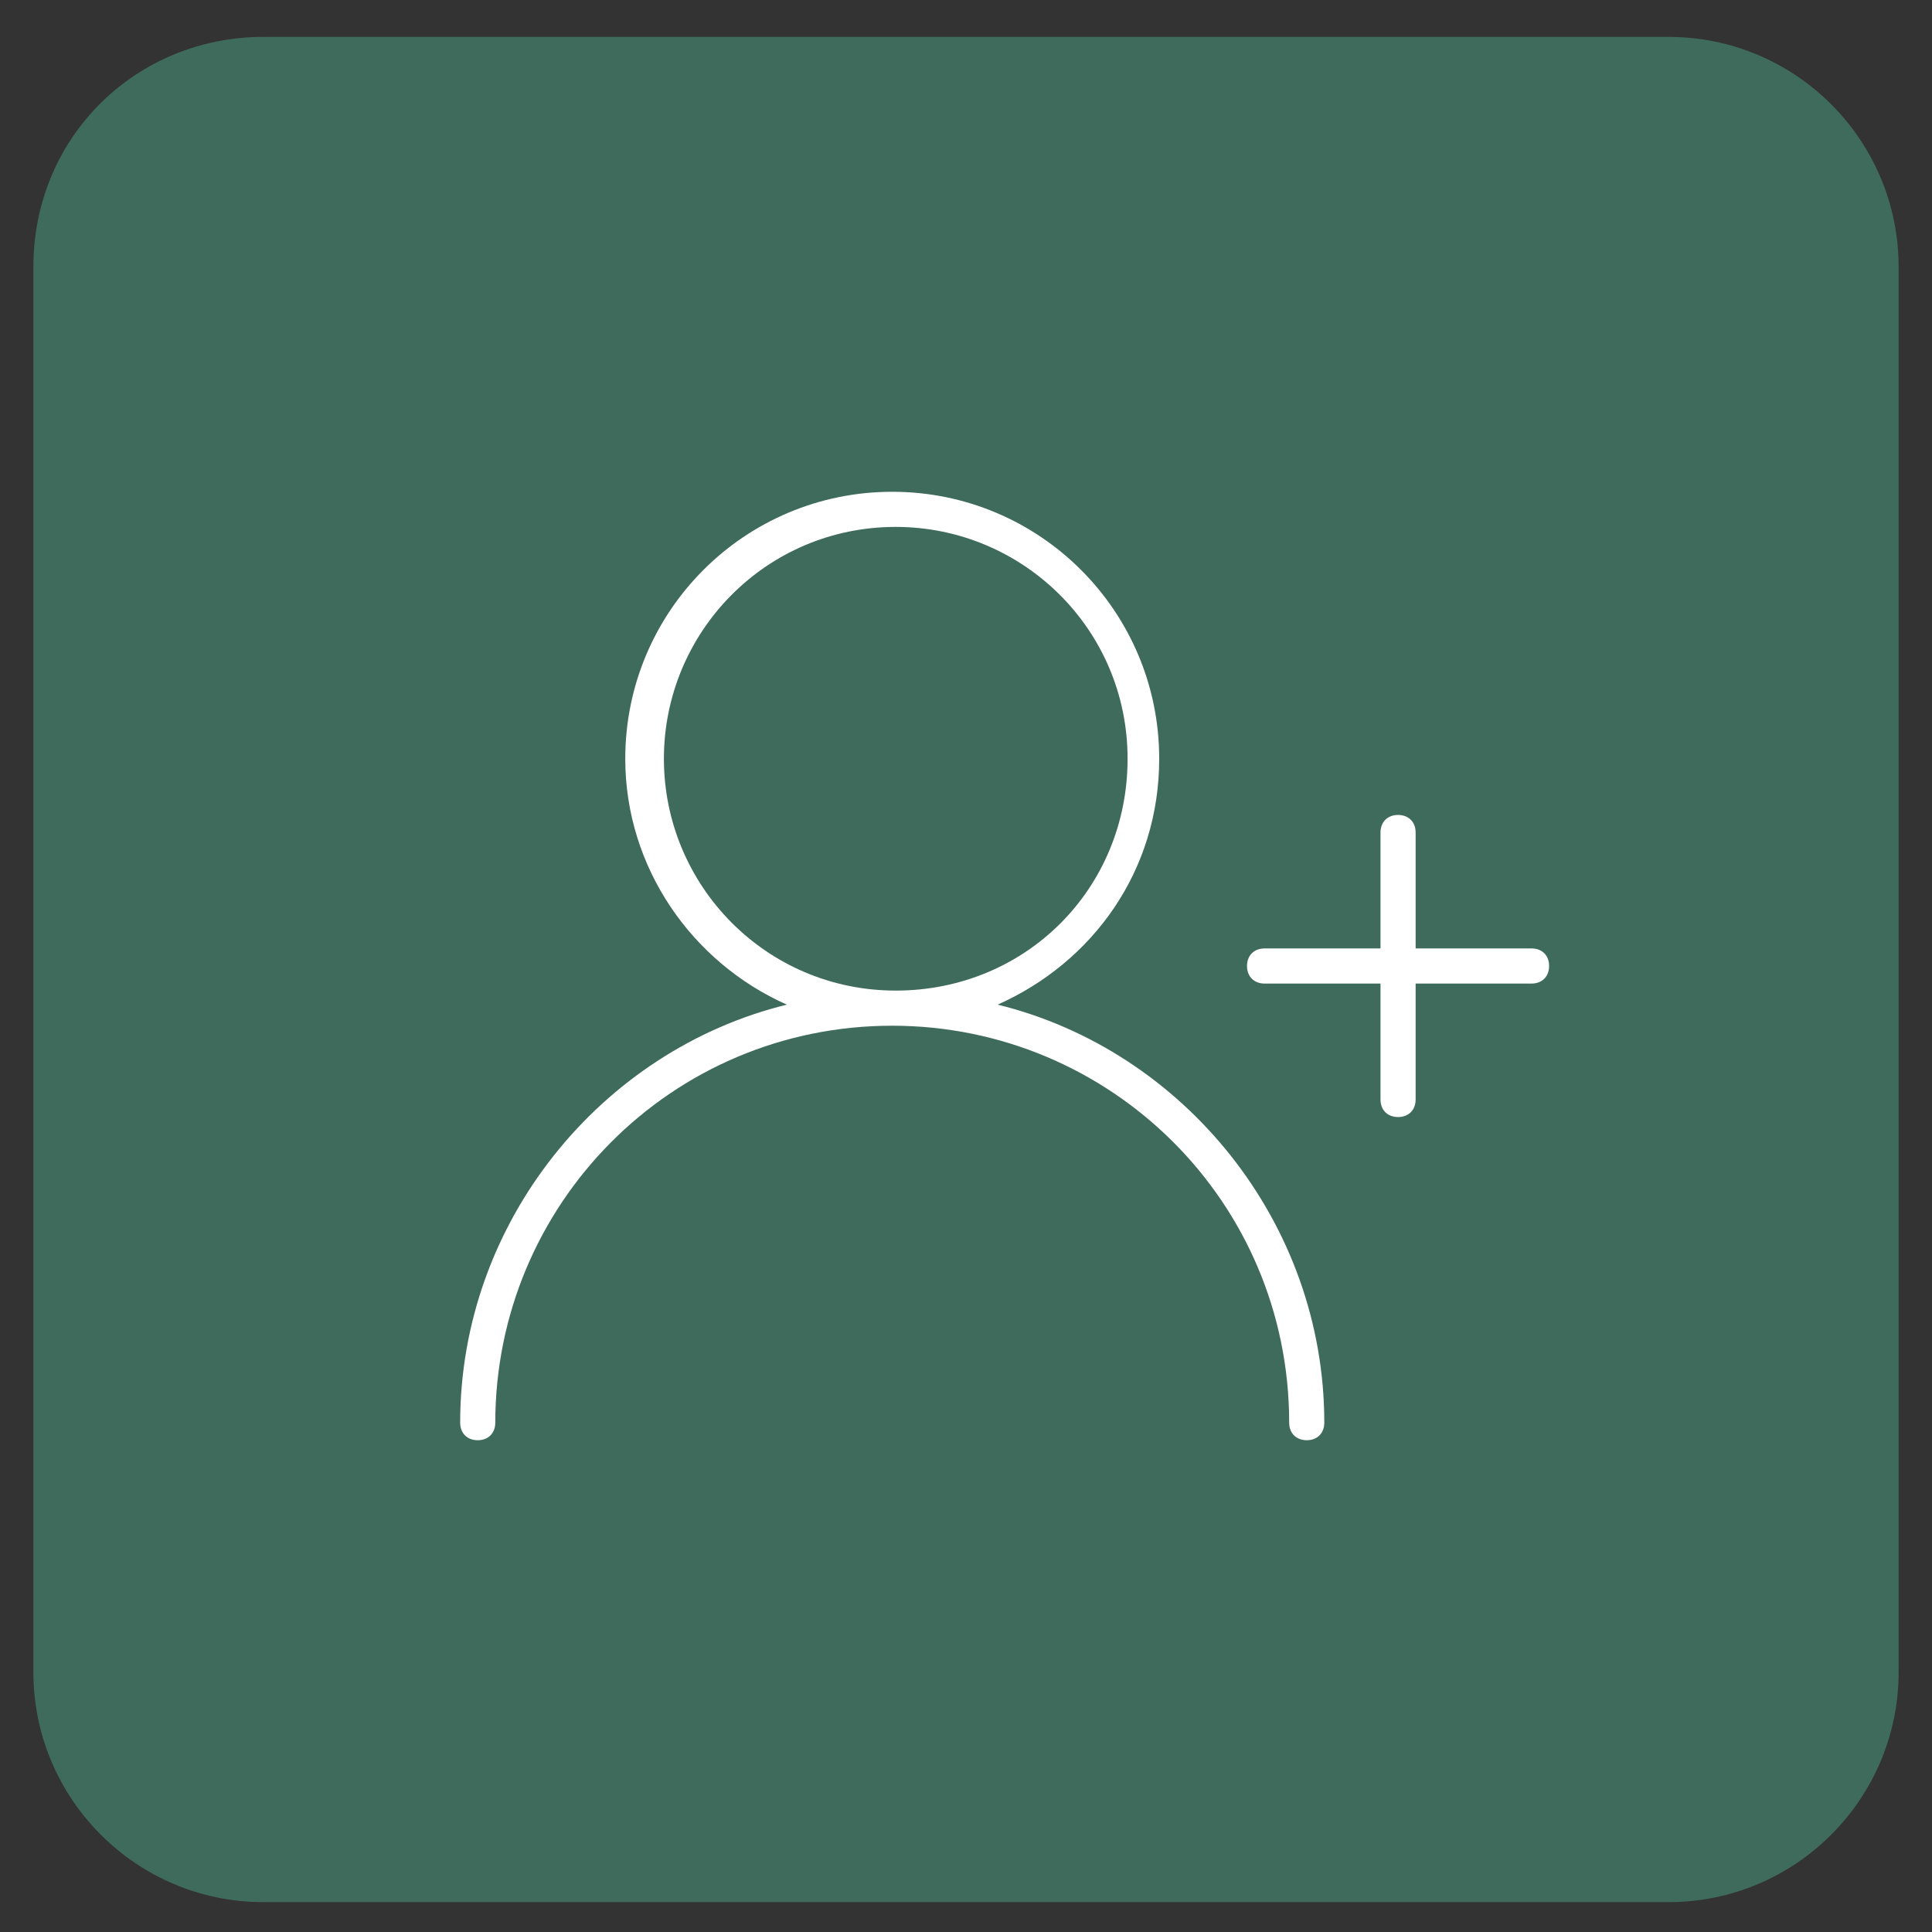 <?xml version="1.0" encoding="utf-8"?>
<!-- Generator: Adobe Illustrator 26.3.1, SVG Export Plug-In . SVG Version: 6.00 Build 0)  -->
<svg version="1.1" id="Capa_1" xmlns="http://www.w3.org/2000/svg" xmlns:xlink="http://www.w3.org/1999/xlink" x="0px" y="0px"
	 viewBox="0 0 55 55" style="enable-background:new 0 0 55 55;" xml:space="preserve">
<rect x="0" y="0" width="55" height="55" fill="#333333" stroke="none"/>
<style type="text/css">
	.st0{fill:#3F6B5D;stroke:#3F6B5D;stroke-width:1.5;}
	.st1{fill:#FFFFFF;}
</style>
<g>
	<path class="st0" d="M7.5,1.8h40c3.2,0,5.8,2.6,5.8,5.8v40c0,3.2-2.6,5.8-5.8,5.8h-40c-3.2,0-5.8-2.6-5.8-5.8v-40
		C1.7,4.3,4.3,1.8,7.5,1.8z"/>
	<path class="st1" d="M28.4,28.6c2.7-1.2,4.6-3.8,4.6-7c0-4.2-3.4-7.6-7.6-7.6s-7.6,3.4-7.6,7.6c0,3.1,1.9,5.8,4.6,7
		c-5.3,1.3-9.3,6.2-9.3,11.9c0,0.3,0.2,0.5,0.5,0.5s0.5-0.2,0.5-0.5c0-6.2,5-11.3,11.3-11.3c6.2,0,11.3,5,11.3,11.3
		c0,0.3,0.2,0.5,0.5,0.5s0.5-0.2,0.5-0.5C37.7,34.8,33.7,29.9,28.4,28.6z M18.9,21.6c0-3.6,2.9-6.6,6.6-6.6c3.6,0,6.6,2.9,6.6,6.6
		s-2.9,6.6-6.6,6.6S18.9,25.2,18.9,21.6z"/>
	<path class="st1" d="M43.6,27h-3.3v-3.3c0-0.3-0.2-0.5-0.5-0.5s-0.5,0.2-0.5,0.5V27H36c-0.3,0-0.5,0.2-0.5,0.5S35.7,28,36,28h3.3
		v3.3c0,0.3,0.2,0.5,0.5,0.5s0.5-0.2,0.5-0.5V28h3.3c0.3,0,0.5-0.2,0.5-0.5S43.9,27,43.6,27z"/>
</g>
</svg>